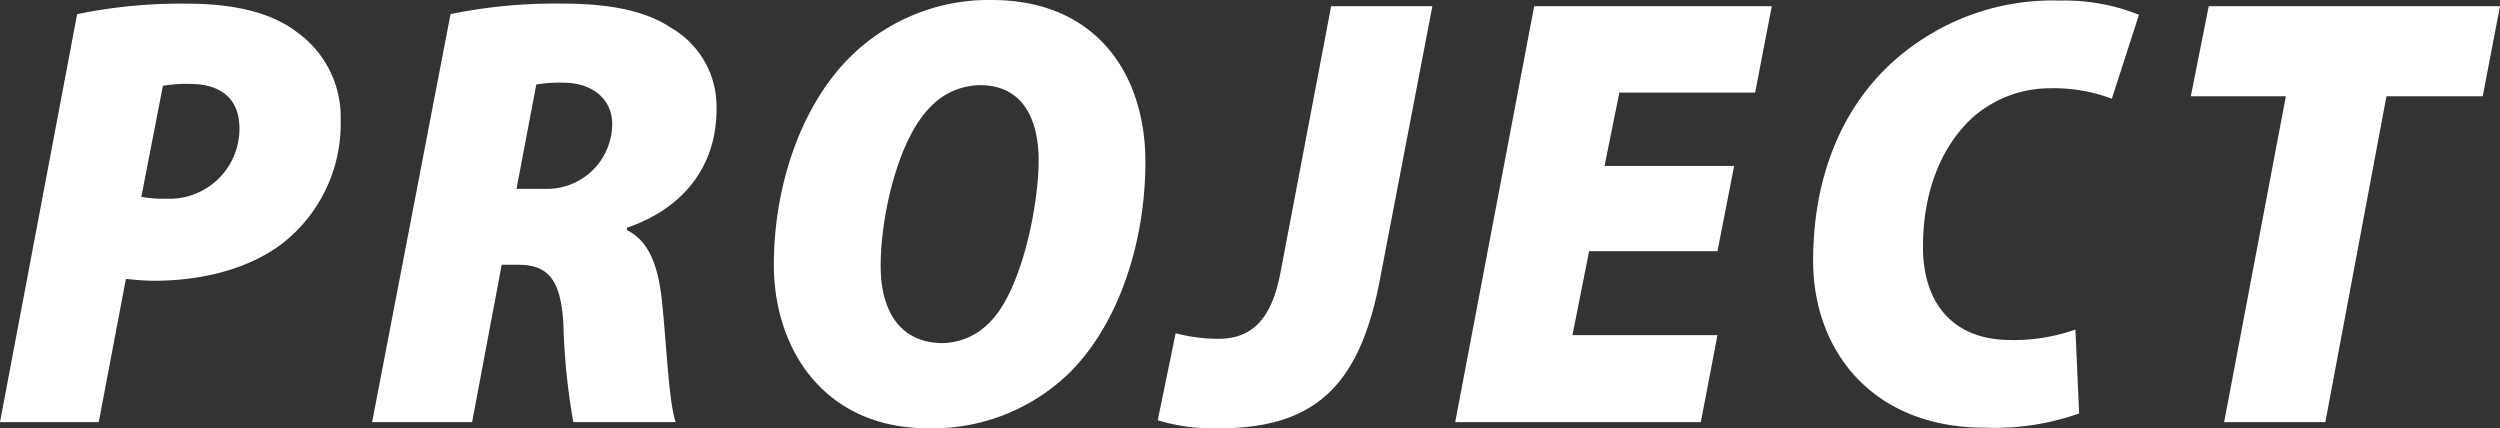 <svg xmlns="http://www.w3.org/2000/svg" width="214.703" height="36.782" viewBox="0 0 214.703 36.782"><rect x="0" y="0" width="214.703" height="36.782" fill="#333333" stroke="none"/><defs><style>.a{fill:#fff;}</style></defs><path class="a" d="M-105.258,0h8.48l2.332-12.3c.583.053,1.484.159,2.438.159,4.081,0,8.109-1.007,10.971-3.18A13.04,13.04,0,0,0-76-25.917,8.987,8.987,0,0,0-79.765-33.5c-2.7-2.067-6.572-2.438-9.487-2.438a44.348,44.348,0,0,0-9.381.9Zm13.992-28.885a12.128,12.128,0,0,1,2.332-.159c2.385,0,4.24,1.06,4.24,3.816a6.011,6.011,0,0,1-6.254,6.042,11,11,0,0,1-2.173-.159ZM-73.3,0h8.586l2.544-13.515h1.378c2.491,0,3.71,1.113,3.922,5.141A56.41,56.41,0,0,0-56.021,0h8.8c-.583-1.484-.795-6.625-1.166-10.176-.318-3.233-1.113-5.353-3.021-6.307V-16.7c4.4-1.484,7.685-4.876,7.685-10.176a7.809,7.809,0,0,0-3.922-7c-2.544-1.7-6.095-2.067-9.381-2.067a44.859,44.859,0,0,0-9.54.9Zm14.1-28.991a11.756,11.756,0,0,1,2.332-.159c2.438,0,4.187,1.378,4.187,3.551a5.6,5.6,0,0,1-5.83,5.565H-60.9Zm39.114-7.261a16.917,16.917,0,0,0-11.925,4.664C-36.411-27.4-38.8-20.352-38.8-13.515-38.8-6.307-34.5.53-25.546.53A16.856,16.856,0,0,0-13.515-4.134C-9.222-8.321-6.89-15.37-6.89-22.366-6.89-29.839-11.077-36.252-20.087-36.252Zm-1.007,7.314c3.816,0,5.035,3.127,5.035,6.466,0,3.816-1.431,11.13-4.187,13.886a5.777,5.777,0,0,1-4.028,1.8c-3.763,0-5.353-2.862-5.353-6.625,0-4.4,1.537-10.918,4.24-13.621A5.96,5.96,0,0,1-21.094-28.938ZM-5.83-.159A16.494,16.494,0,0,0-.583.53C7.526.53,11.5-2.968,13.25-12.243l4.505-23.479H9.063L4.717-12.879c-.8,4.293-2.65,5.724-5.353,5.724a14.581,14.581,0,0,1-3.657-.477ZM43.672-22H32.542L33.814-28.3h11.66l1.431-7.42H26.5L19.716,0H40.81l1.431-7.473H29.786l1.431-7.208H42.241ZM72.981-7.95a15.9,15.9,0,0,1-5.565.9c-4.823,0-7.526-3.021-7.526-8,0-5.035,1.749-8.851,4.346-11.183a10.059,10.059,0,0,1,6.572-2.438,13.973,13.973,0,0,1,5.3.9L78.44-34.98A17.1,17.1,0,0,0,71.656-36.2a20.419,20.419,0,0,0-12.4,3.71c-5.141,3.551-8.8,9.805-8.8,18.656C50.456-6.2,55.491.477,65.19.477A21.944,21.944,0,0,0,73.3-.742ZM85.754,0h8.692l5.247-27.984h8.268l1.484-7.738H84.429l-1.537,7.738h8.162Z" transform="translate(105.258 36.252)"/></svg>